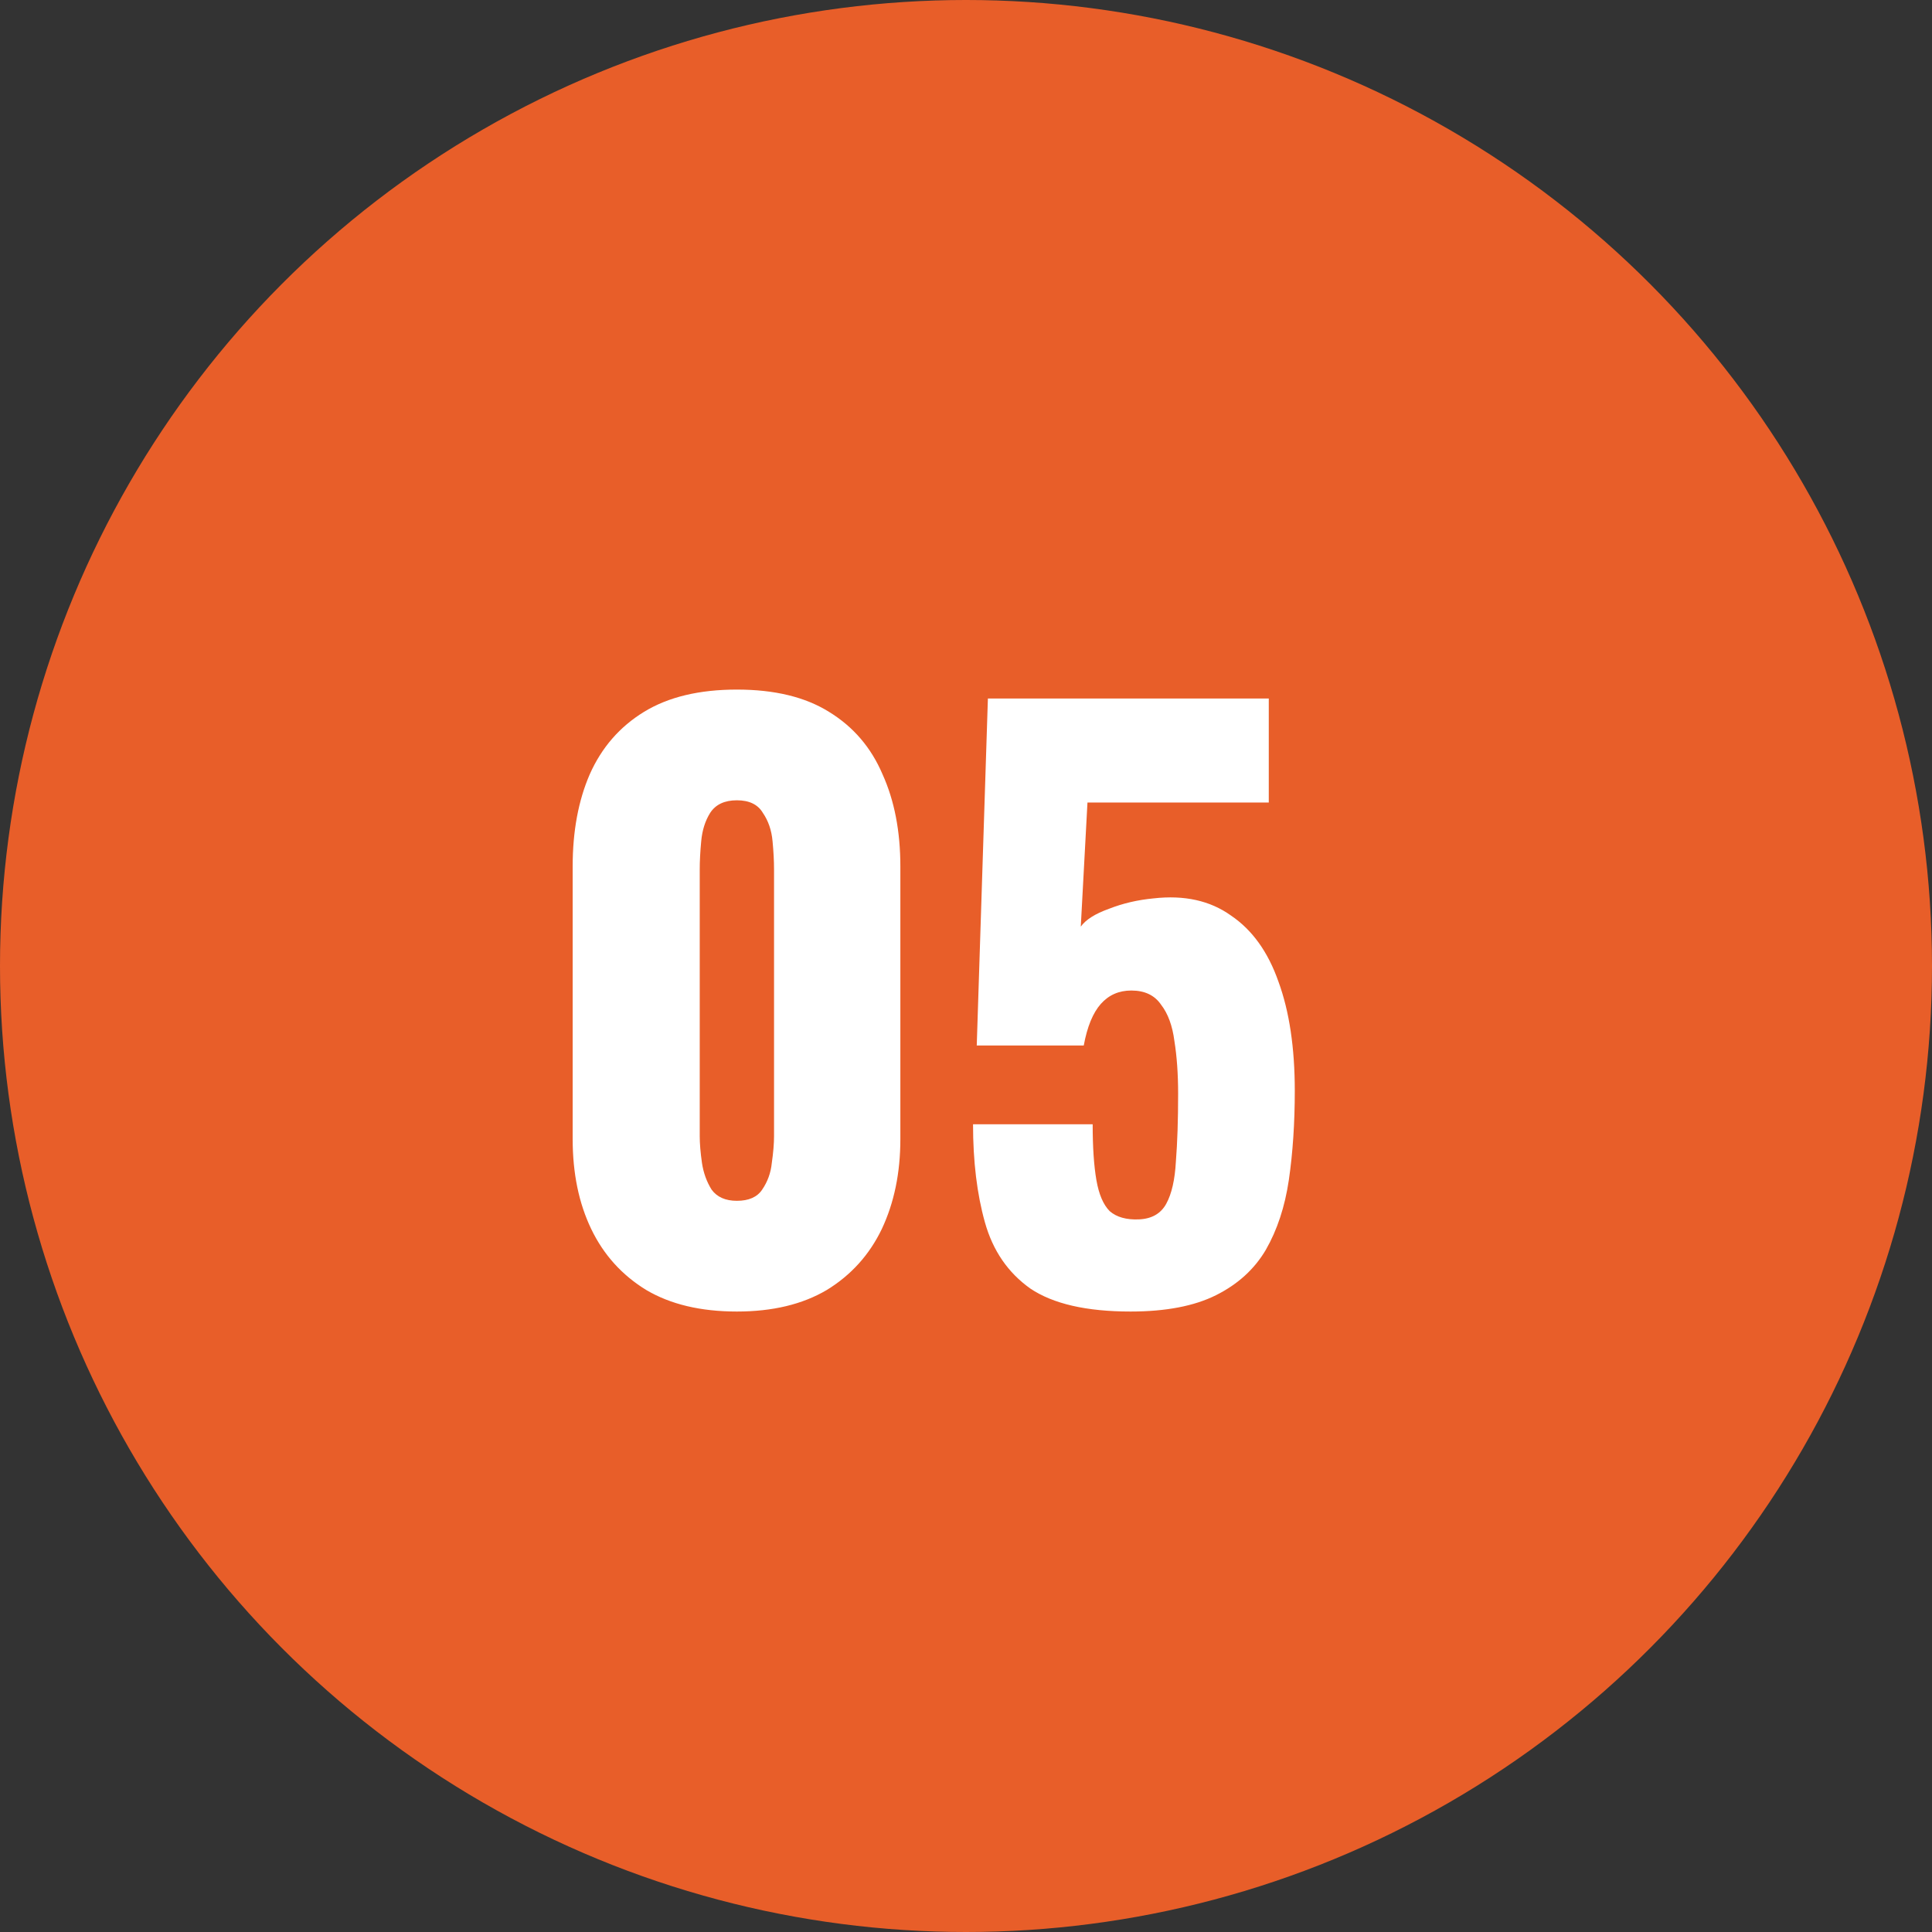 <?xml version="1.0" encoding="UTF-8"?>
<svg xmlns="http://www.w3.org/2000/svg" width="156" height="156" viewBox="0 0 156 156" fill="none">
  <rect x="0" y="0" width="156" height="156" fill="#333333" stroke="none"/>
  <circle cx="78" cy="78" r="78" fill="#E85E29"></circle>
  <path d="M59.5 105.9C56.58 105.9 54.14 105.32 52.18 104.16C50.22 102.96 48.74 101.32 47.74 99.24C46.74 97.16 46.24 94.74 46.24 91.98V69.96C46.24 67.12 46.7 64.64 47.62 62.52C48.58 60.36 50.04 58.68 52 57.48C53.96 56.28 56.46 55.68 59.5 55.68C62.54 55.68 65.02 56.28 66.94 57.48C68.9 58.68 70.34 60.36 71.26 62.52C72.22 64.64 72.7 67.12 72.7 69.96V91.98C72.7 94.7 72.2 97.12 71.2 99.24C70.2 101.32 68.72 102.96 66.76 104.16C64.8 105.32 62.38 105.9 59.5 105.9ZM59.5 96.96C60.46 96.96 61.14 96.66 61.54 96.06C61.98 95.42 62.24 94.7 62.32 93.9C62.44 93.06 62.5 92.34 62.5 91.74V70.2C62.5 69.52 62.46 68.76 62.38 67.92C62.3 67.04 62.04 66.28 61.6 65.64C61.2 64.96 60.5 64.62 59.5 64.62C58.5 64.62 57.78 64.96 57.34 65.64C56.94 66.28 56.7 67.04 56.62 67.92C56.54 68.76 56.5 69.52 56.5 70.2V91.74C56.5 92.34 56.56 93.06 56.68 93.9C56.8 94.7 57.06 95.42 57.46 96.06C57.9 96.66 58.58 96.96 59.5 96.96ZM91.288 105.9C87.728 105.9 85.028 105.28 83.188 104.04C81.388 102.76 80.168 100.98 79.528 98.7C78.888 96.42 78.568 93.78 78.568 90.78H88.228C88.228 92.62 88.328 94.12 88.528 95.28C88.728 96.44 89.088 97.28 89.608 97.8C90.168 98.28 90.948 98.5 91.948 98.46C92.988 98.42 93.728 98 94.168 97.2C94.608 96.4 94.868 95.26 94.948 93.78C95.068 92.26 95.128 90.44 95.128 88.32C95.128 86.72 95.028 85.3 94.828 84.06C94.668 82.82 94.308 81.84 93.748 81.12C93.228 80.36 92.428 79.98 91.348 79.98C90.348 79.98 89.528 80.34 88.888 81.06C88.248 81.78 87.788 82.9 87.508 84.42H78.868L79.768 56.4H102.448V64.8H87.808L87.268 74.82C87.668 74.26 88.428 73.78 89.548 73.38C90.668 72.94 91.868 72.66 93.148 72.54C95.628 72.26 97.708 72.72 99.388 73.92C101.108 75.08 102.388 76.86 103.228 79.26C104.108 81.66 104.548 84.6 104.548 88.08C104.548 90.68 104.388 93.08 104.068 95.28C103.748 97.44 103.128 99.32 102.208 100.92C101.288 102.48 99.948 103.7 98.188 104.58C96.428 105.46 94.128 105.9 91.288 105.9Z" fill="white"></path>
</svg>
